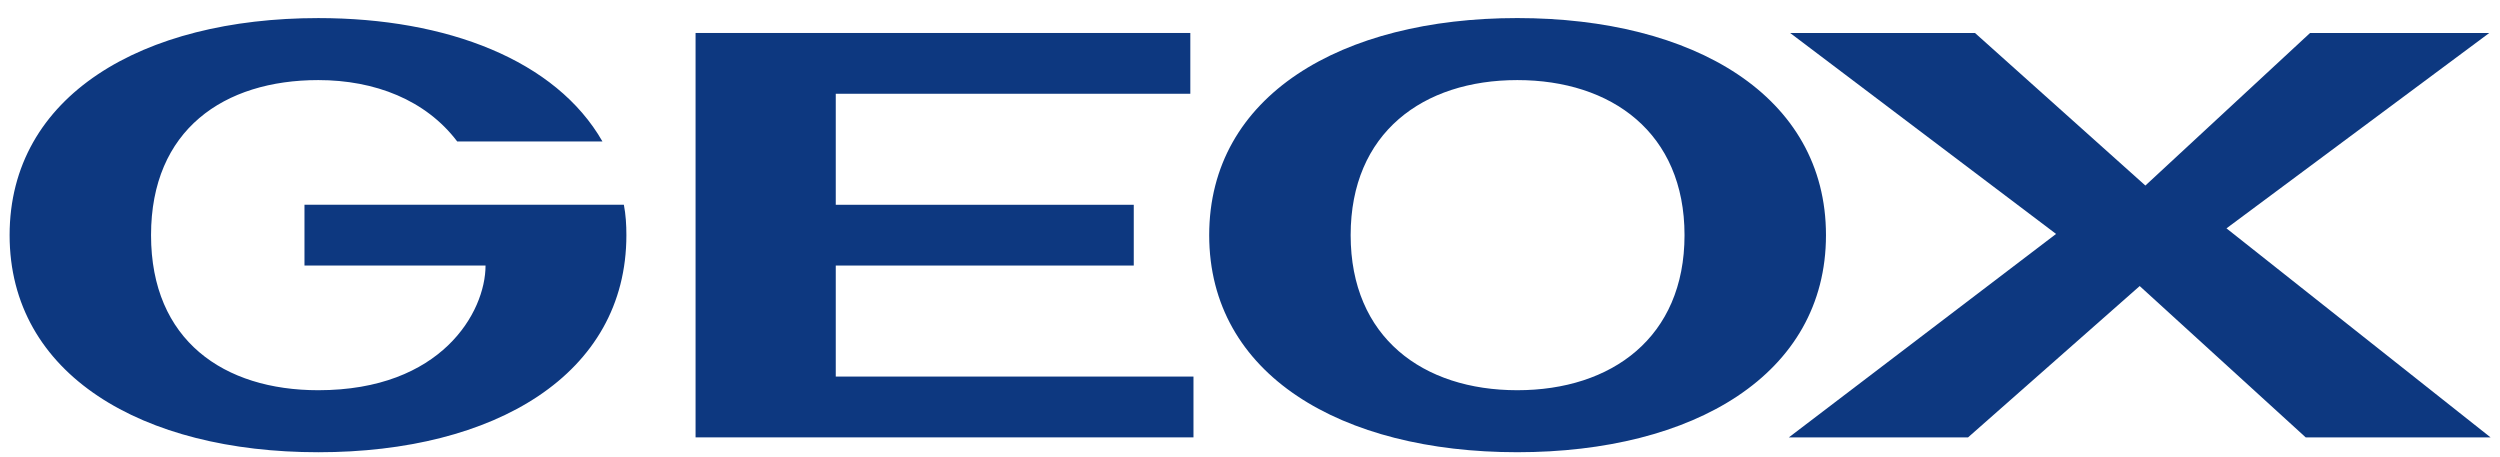 <svg width="115" height="21" viewBox="0 0 115 21" fill="none" xmlns="http://www.w3.org/2000/svg">
<path fill-rule="evenodd" clip-rule="evenodd" d="M55.623 10.817C55.623 4.398 61.697 0.831 69.795 0.831C77.892 0.831 83.995 4.398 83.995 10.817C83.995 17.236 77.893 20.802 69.795 20.802C61.696 20.802 55.623 17.236 55.623 10.817ZM62.13 10.817C62.13 15.524 65.457 17.95 69.795 17.95C74.133 17.95 77.488 15.524 77.488 10.817C77.488 6.11 74.133 3.684 69.795 3.684C65.456 3.684 62.13 6.11 62.13 10.817Z" fill="#0D3880"/>
<path d="M38.445 12.215H52.153V9.42H38.445V4.313H54.755V1.517H31.996V20.119H54.9V17.322H38.445V12.215Z" fill="#0D3880"/>
<path d="M14.006 9.419V12.215H22.335C22.335 14.355 20.31 17.95 14.641 17.95C10.304 17.95 6.948 15.667 6.948 10.817C6.948 5.967 10.302 3.684 14.641 3.684C17.243 3.684 19.586 4.597 21.032 6.508H27.713C25.574 2.772 20.57 0.832 14.643 0.832C6.544 0.832 0.442 4.398 0.442 10.817C0.442 17.236 6.544 20.803 14.643 20.803C22.741 20.803 28.814 17.236 28.814 10.817C28.814 10.332 28.785 9.876 28.698 9.419H14.006Z" fill="#0D3880"/>
<path d="M102.418 10.504L114.507 1.517H106.263L98.687 8.535L90.849 1.517H82.346L94.579 10.761L82.288 20.119H90.531L98.426 13.158L106.062 20.119H114.565L102.418 10.504Z" fill="#0D3880"/>
</svg>
